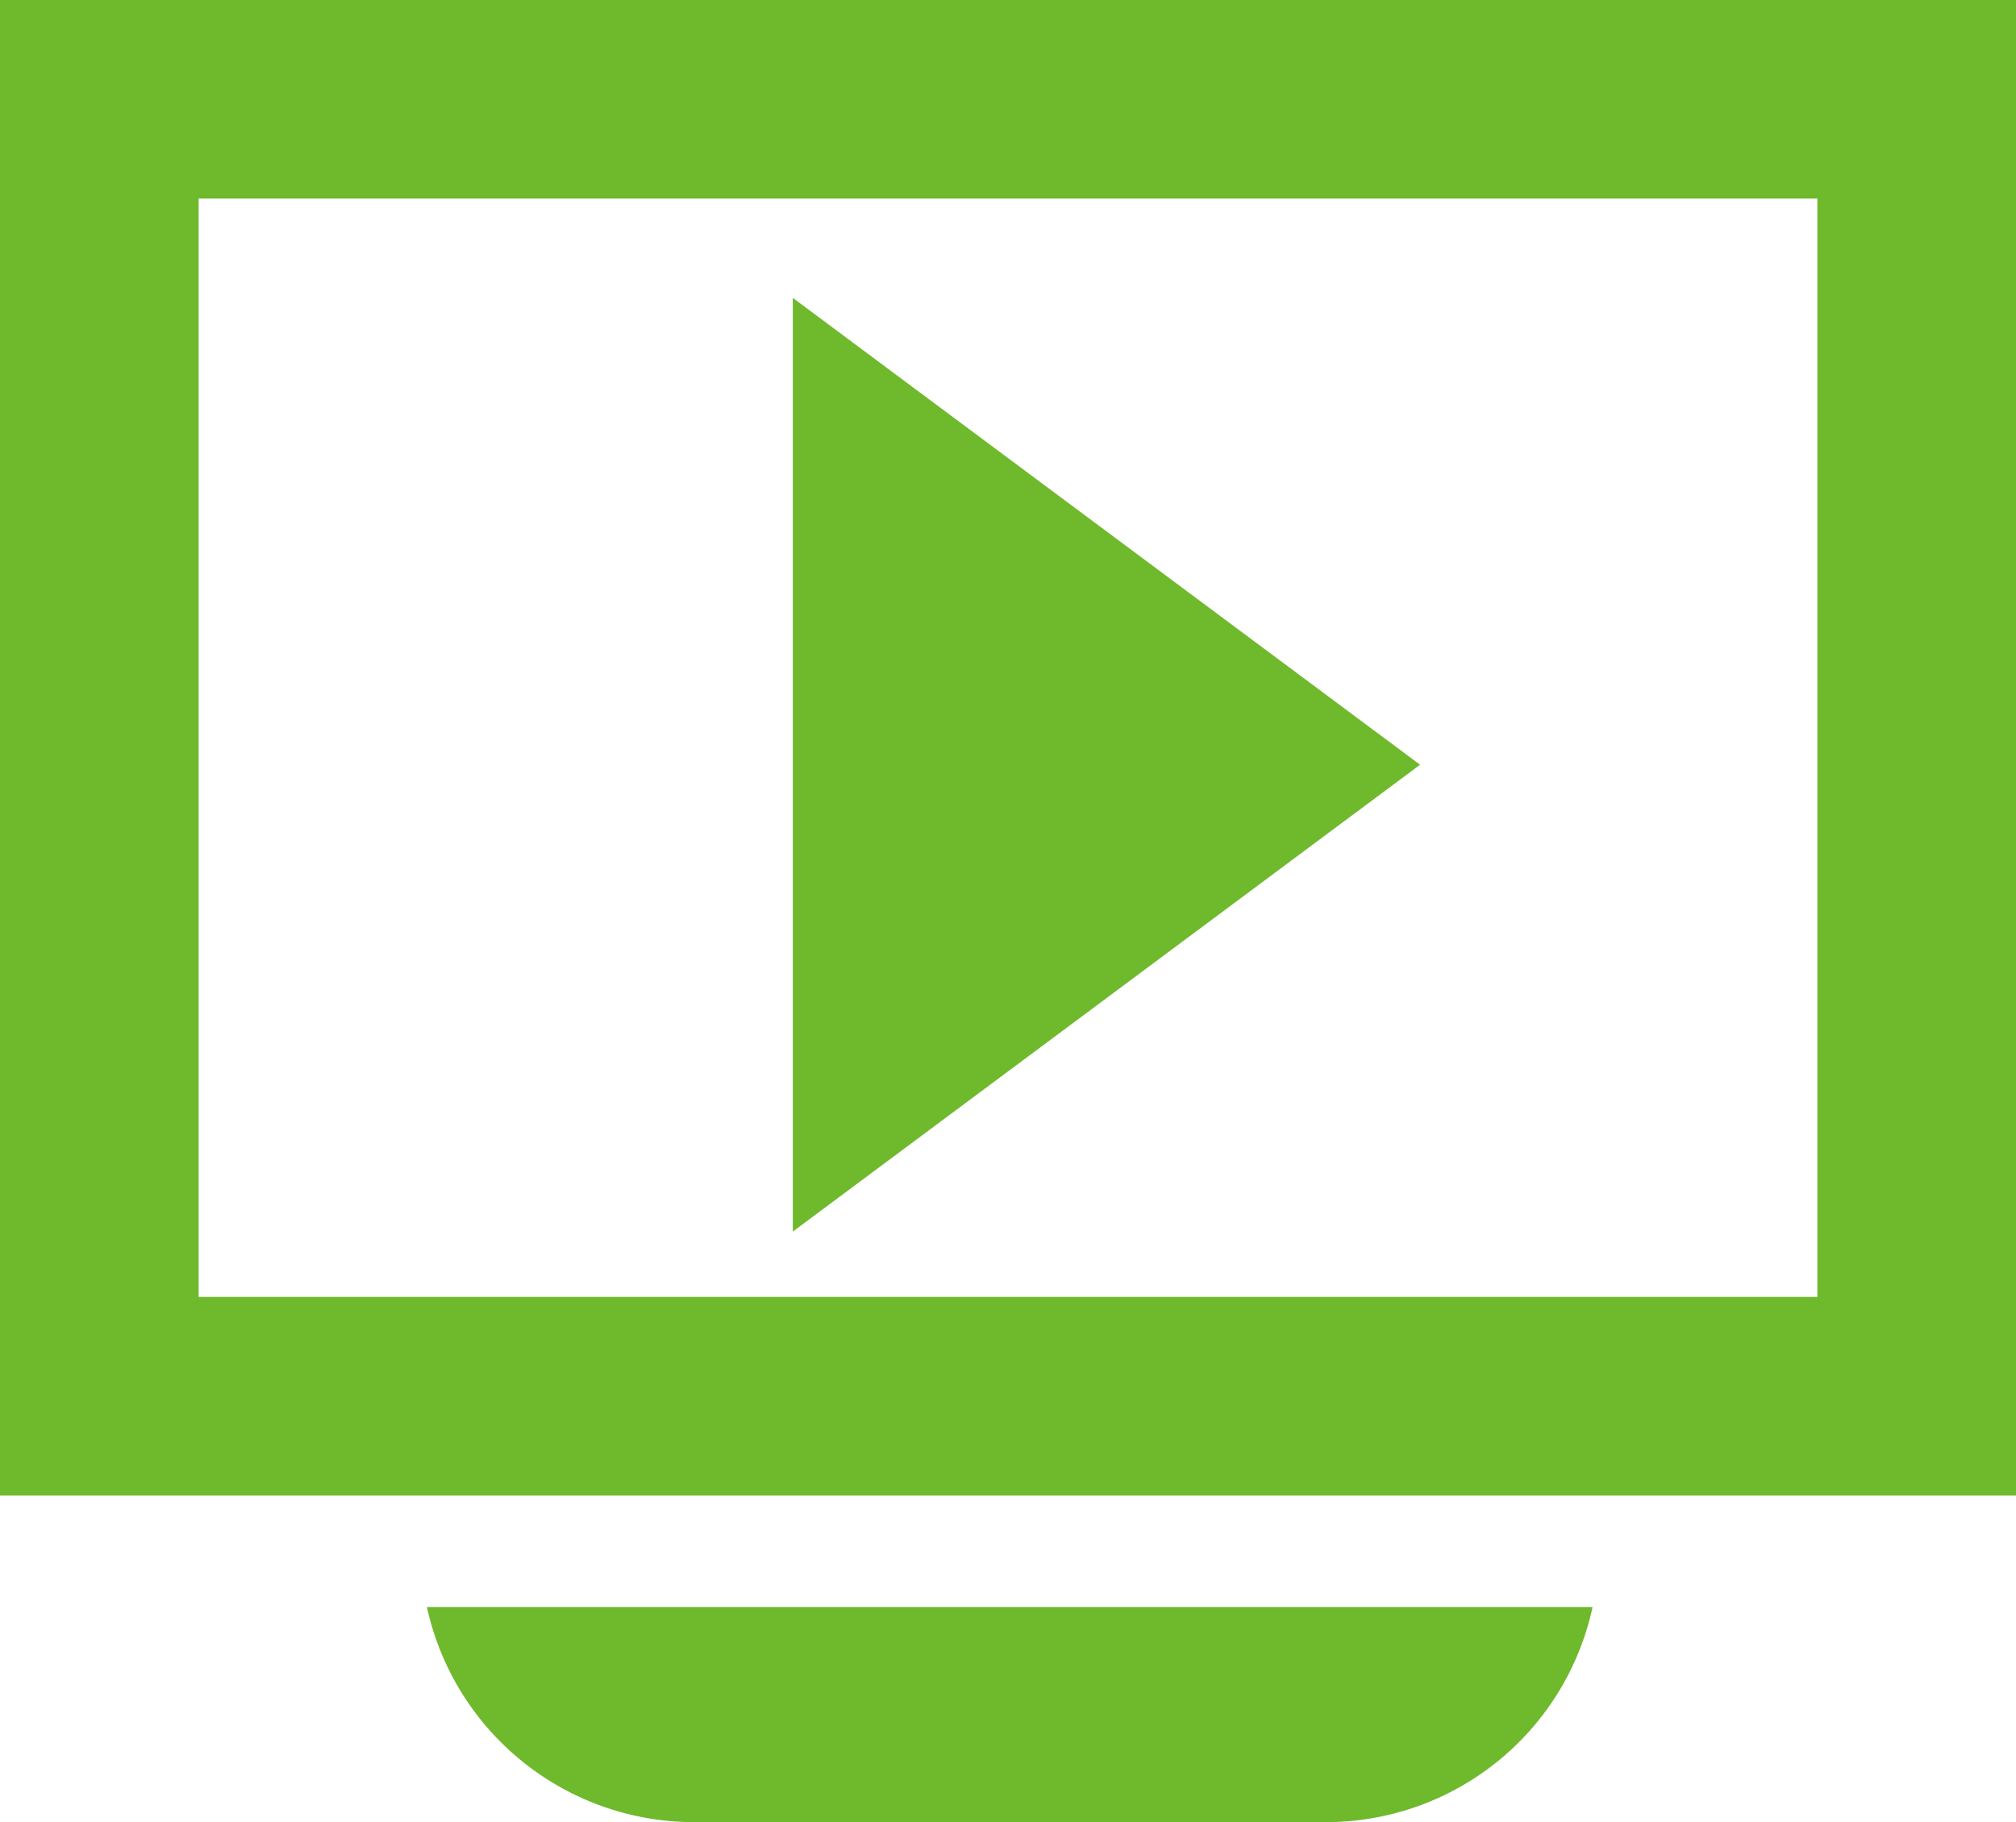 <svg xmlns="http://www.w3.org/2000/svg" width="23.14" height="20.92" viewBox="0 0 23.14 20.92"><g id="レイヤー_2" data-name="レイヤー 2"><g id="レイヤー_1-2" data-name="レイヤー 1"><path d="M23.14,17.17H0V0H23.14ZM2.28,14.89H20.86V2.28H2.28Z" fill="#6fb92c"/><path d="M4.9,18.45A3.14,3.14,0,0,0,8,20.92h7.22a3.13,3.13,0,0,0,3.06-2.47Z" fill="#6fb92c"/><path d="M9.1,14.14V3.42l7.2,5.36Z" fill="#6fb92c"/></g></g></svg>